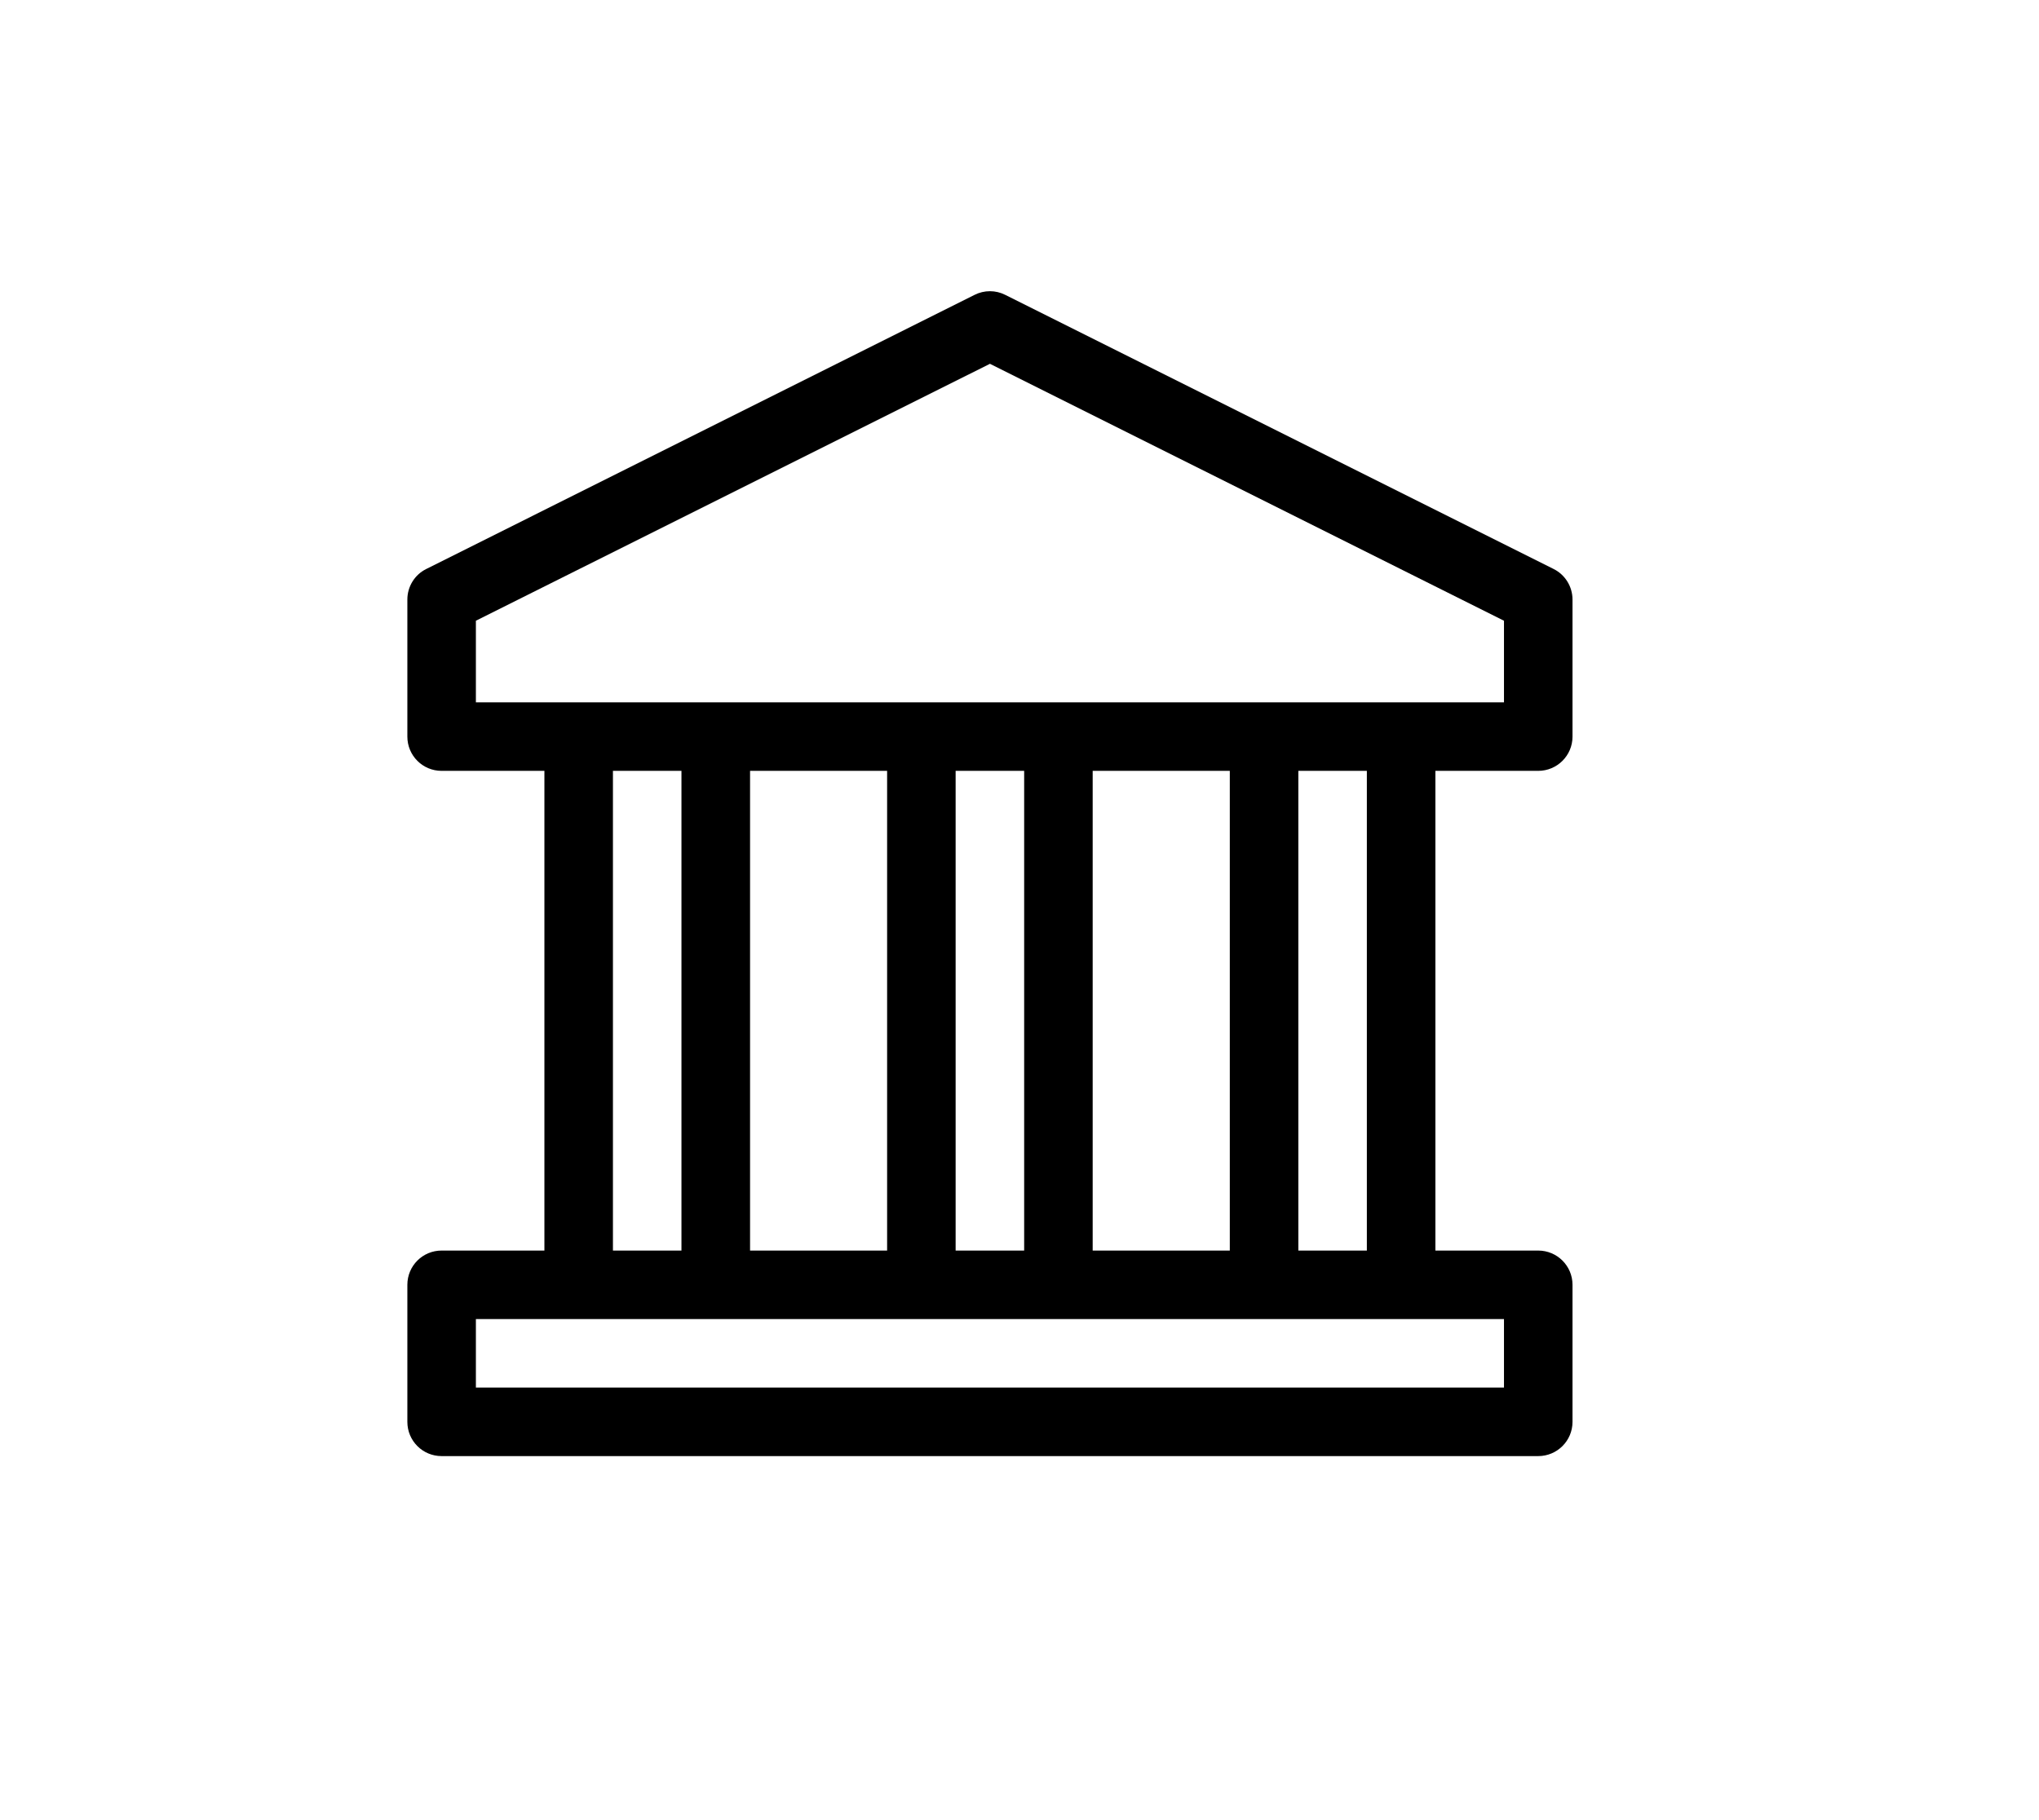 <svg width="28" height="25" viewBox="0 0 28 25" fill="none" xmlns="http://www.w3.org/2000/svg">
<g id="icon-park-outline:return">
<g id="Group 40208">
<path id="Vector" d="M6.064 20H21.123C21.383 20 21.594 19.79 21.594 19.53V17.647C21.594 17.387 21.383 17.177 21.123 17.177H19.711V10.588H21.123C21.383 10.588 21.594 10.378 21.594 10.118V8.235C21.594 8.057 21.493 7.894 21.334 7.815L13.804 4.05C13.672 3.983 13.516 3.983 13.383 4.05L5.854 7.815C5.694 7.894 5.594 8.057 5.594 8.235V10.118C5.594 10.378 5.804 10.588 6.064 10.588H7.476V17.177H6.064C5.804 17.177 5.594 17.387 5.594 17.647V19.53C5.594 19.79 5.804 20 6.064 20ZM6.535 9.647V8.526L13.594 4.997L20.653 8.526V9.647H19.241H17.358H14.535H12.653H9.829H7.947H6.535ZM18.77 10.588V17.177H17.829V10.588H18.77ZM16.888 10.588V17.177H15.005V10.588H16.888ZM14.064 10.588V17.177H13.123V10.588H14.064ZM12.182 10.588V17.177H10.3V10.588H12.182ZM9.358 10.588V17.177H8.417V10.588H9.358ZM6.535 18.118H7.947H9.829H12.653H14.535H17.358H19.241H20.653V19.059H6.535V18.118Z" fill="black"/>
</g>
</g>
</svg>
